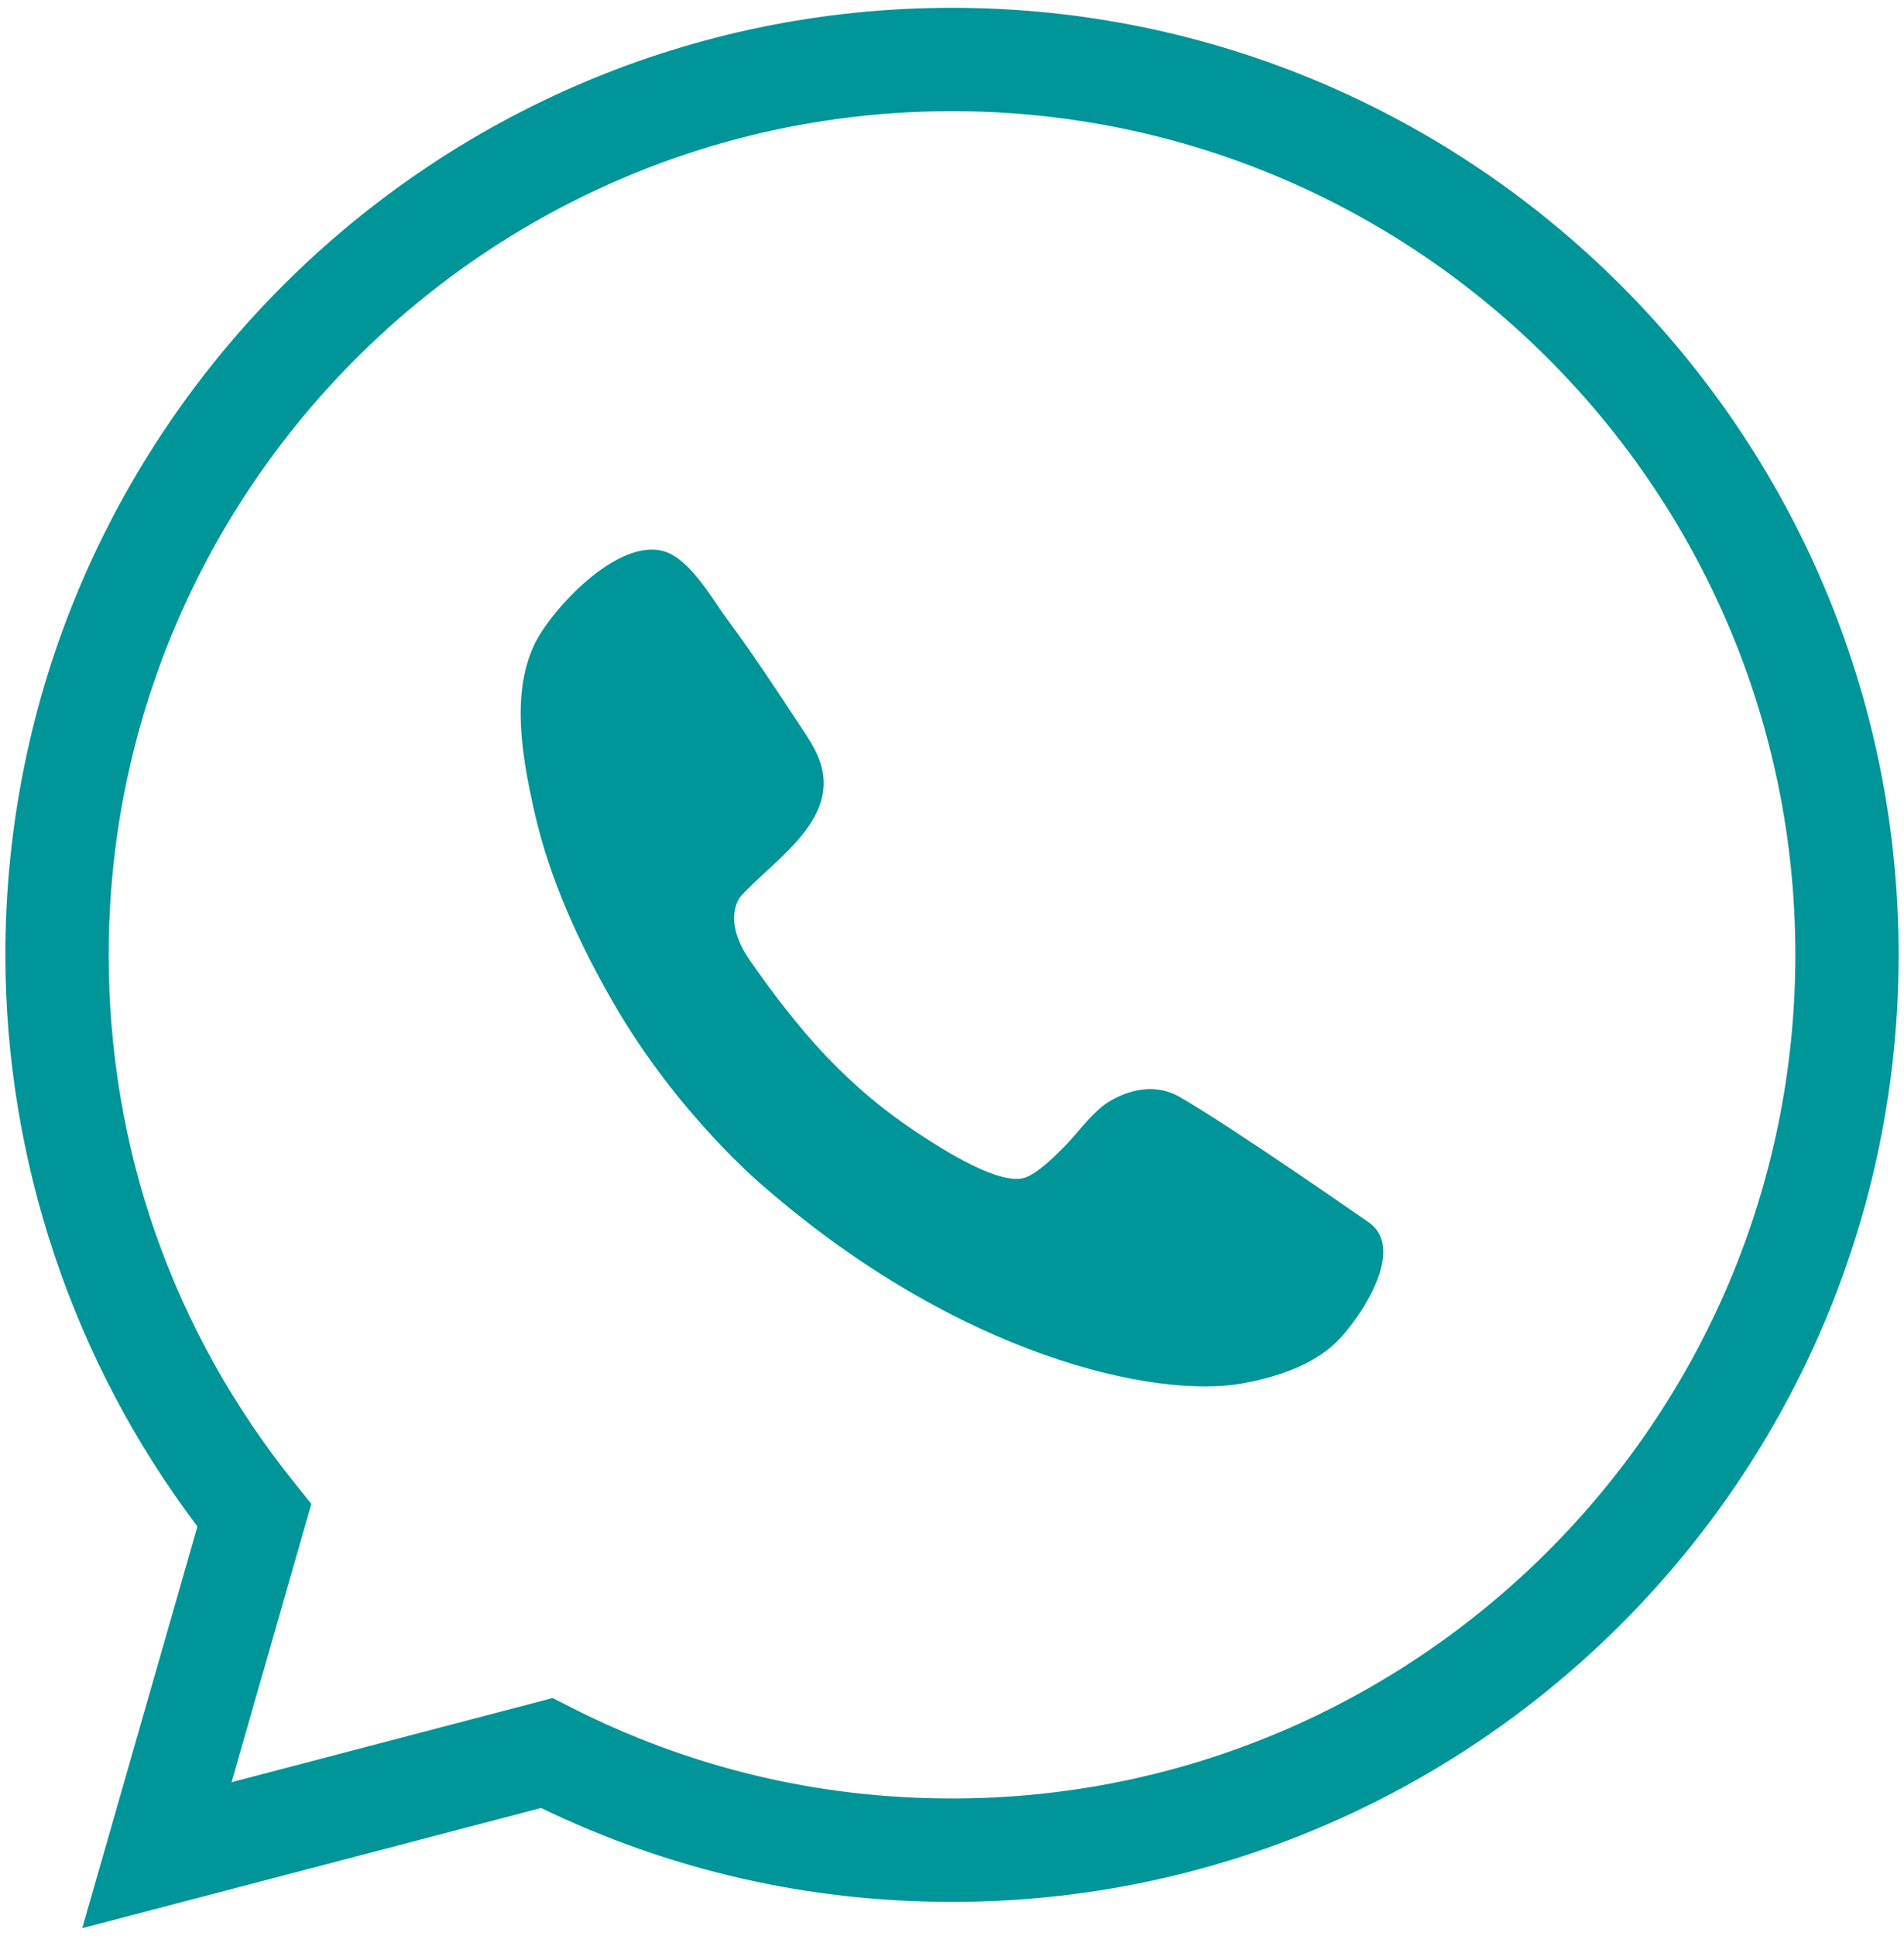 <?xml version="1.0" encoding="utf-8"?>
<!-- Generator: Adobe Illustrator 16.0.0, SVG Export Plug-In . SVG Version: 6.00 Build 0)  -->
<!DOCTYPE svg PUBLIC "-//W3C//DTD SVG 1.1//EN" "http://www.w3.org/Graphics/SVG/1.1/DTD/svg11.dtd">
<svg version="1.1" id="Layer_1" xmlns="http://www.w3.org/2000/svg" xmlns:xlink="http://www.w3.org/1999/xlink" x="0px" y="0px"
	 width="61px" height="62px" viewBox="0 0 61 62" enable-background="new 0 0 61 62" xml:space="preserve">
<path fill="#009598" d="M18.788,18.608c0.823-0.706,1.791-1.215,2.569-0.923c0.793,0.297,1.463,1.501,1.935,2.14
	c0.779,1.053,1.505,2.145,2.223,3.238c0.426,0.647,0.906,1.278,0.874,2.093c-0.059,1.465-1.748,2.55-2.65,3.538
	c0,0-0.657,0.721,0.303,2.09c1.559,2.221,3.075,4.021,5.505,5.596c0.633,0.411,2.516,1.631,3.314,1.327
	c0.401-0.154,0.896-0.641,1.193-0.94c0.472-0.472,0.794-0.973,1.321-1.382c0,0,1.22-0.945,2.421-0.254
	c1.68,0.963,6.051,4.014,6.053,4.014c1.261,0.879-0.343,3.157-1.031,3.833c-0.77,0.754-1.957,1.133-2.997,1.323
	c-2.795,0.512-9.094-0.865-15.348-6.301c0,0-2.751-2.281-4.837-5.91c-1.089-1.893-2.029-3.941-2.512-6.077
	c-0.383-1.699-0.795-3.88,0.061-5.5C17.461,19.995,18.068,19.225,18.788,18.608z"/>
<path fill="#009598" d="M2.635,61.75l3.69-12.866c-3.974-5.246-6.153-11.712-6.153-18.305C0.172,13.855,13.777,0.25,30.5,0.25
	c16.724,0,30.328,13.605,30.328,30.329c0,16.723-13.604,30.329-30.328,30.329c-4.61,0-9.036-1.012-13.165-3.008L2.635,61.75z
	 M17.705,54.38l0.561,0.285c3.821,1.946,7.938,2.931,12.234,2.931c14.898,0,27.019-12.12,27.019-27.018
	C57.519,15.68,45.398,3.56,30.5,3.56c-14.897,0-27.018,12.12-27.018,27.019c0,6.219,2.06,12.068,5.956,16.915l0.537,0.668
	l-2.557,8.913L17.705,54.38z"/>
</svg>
